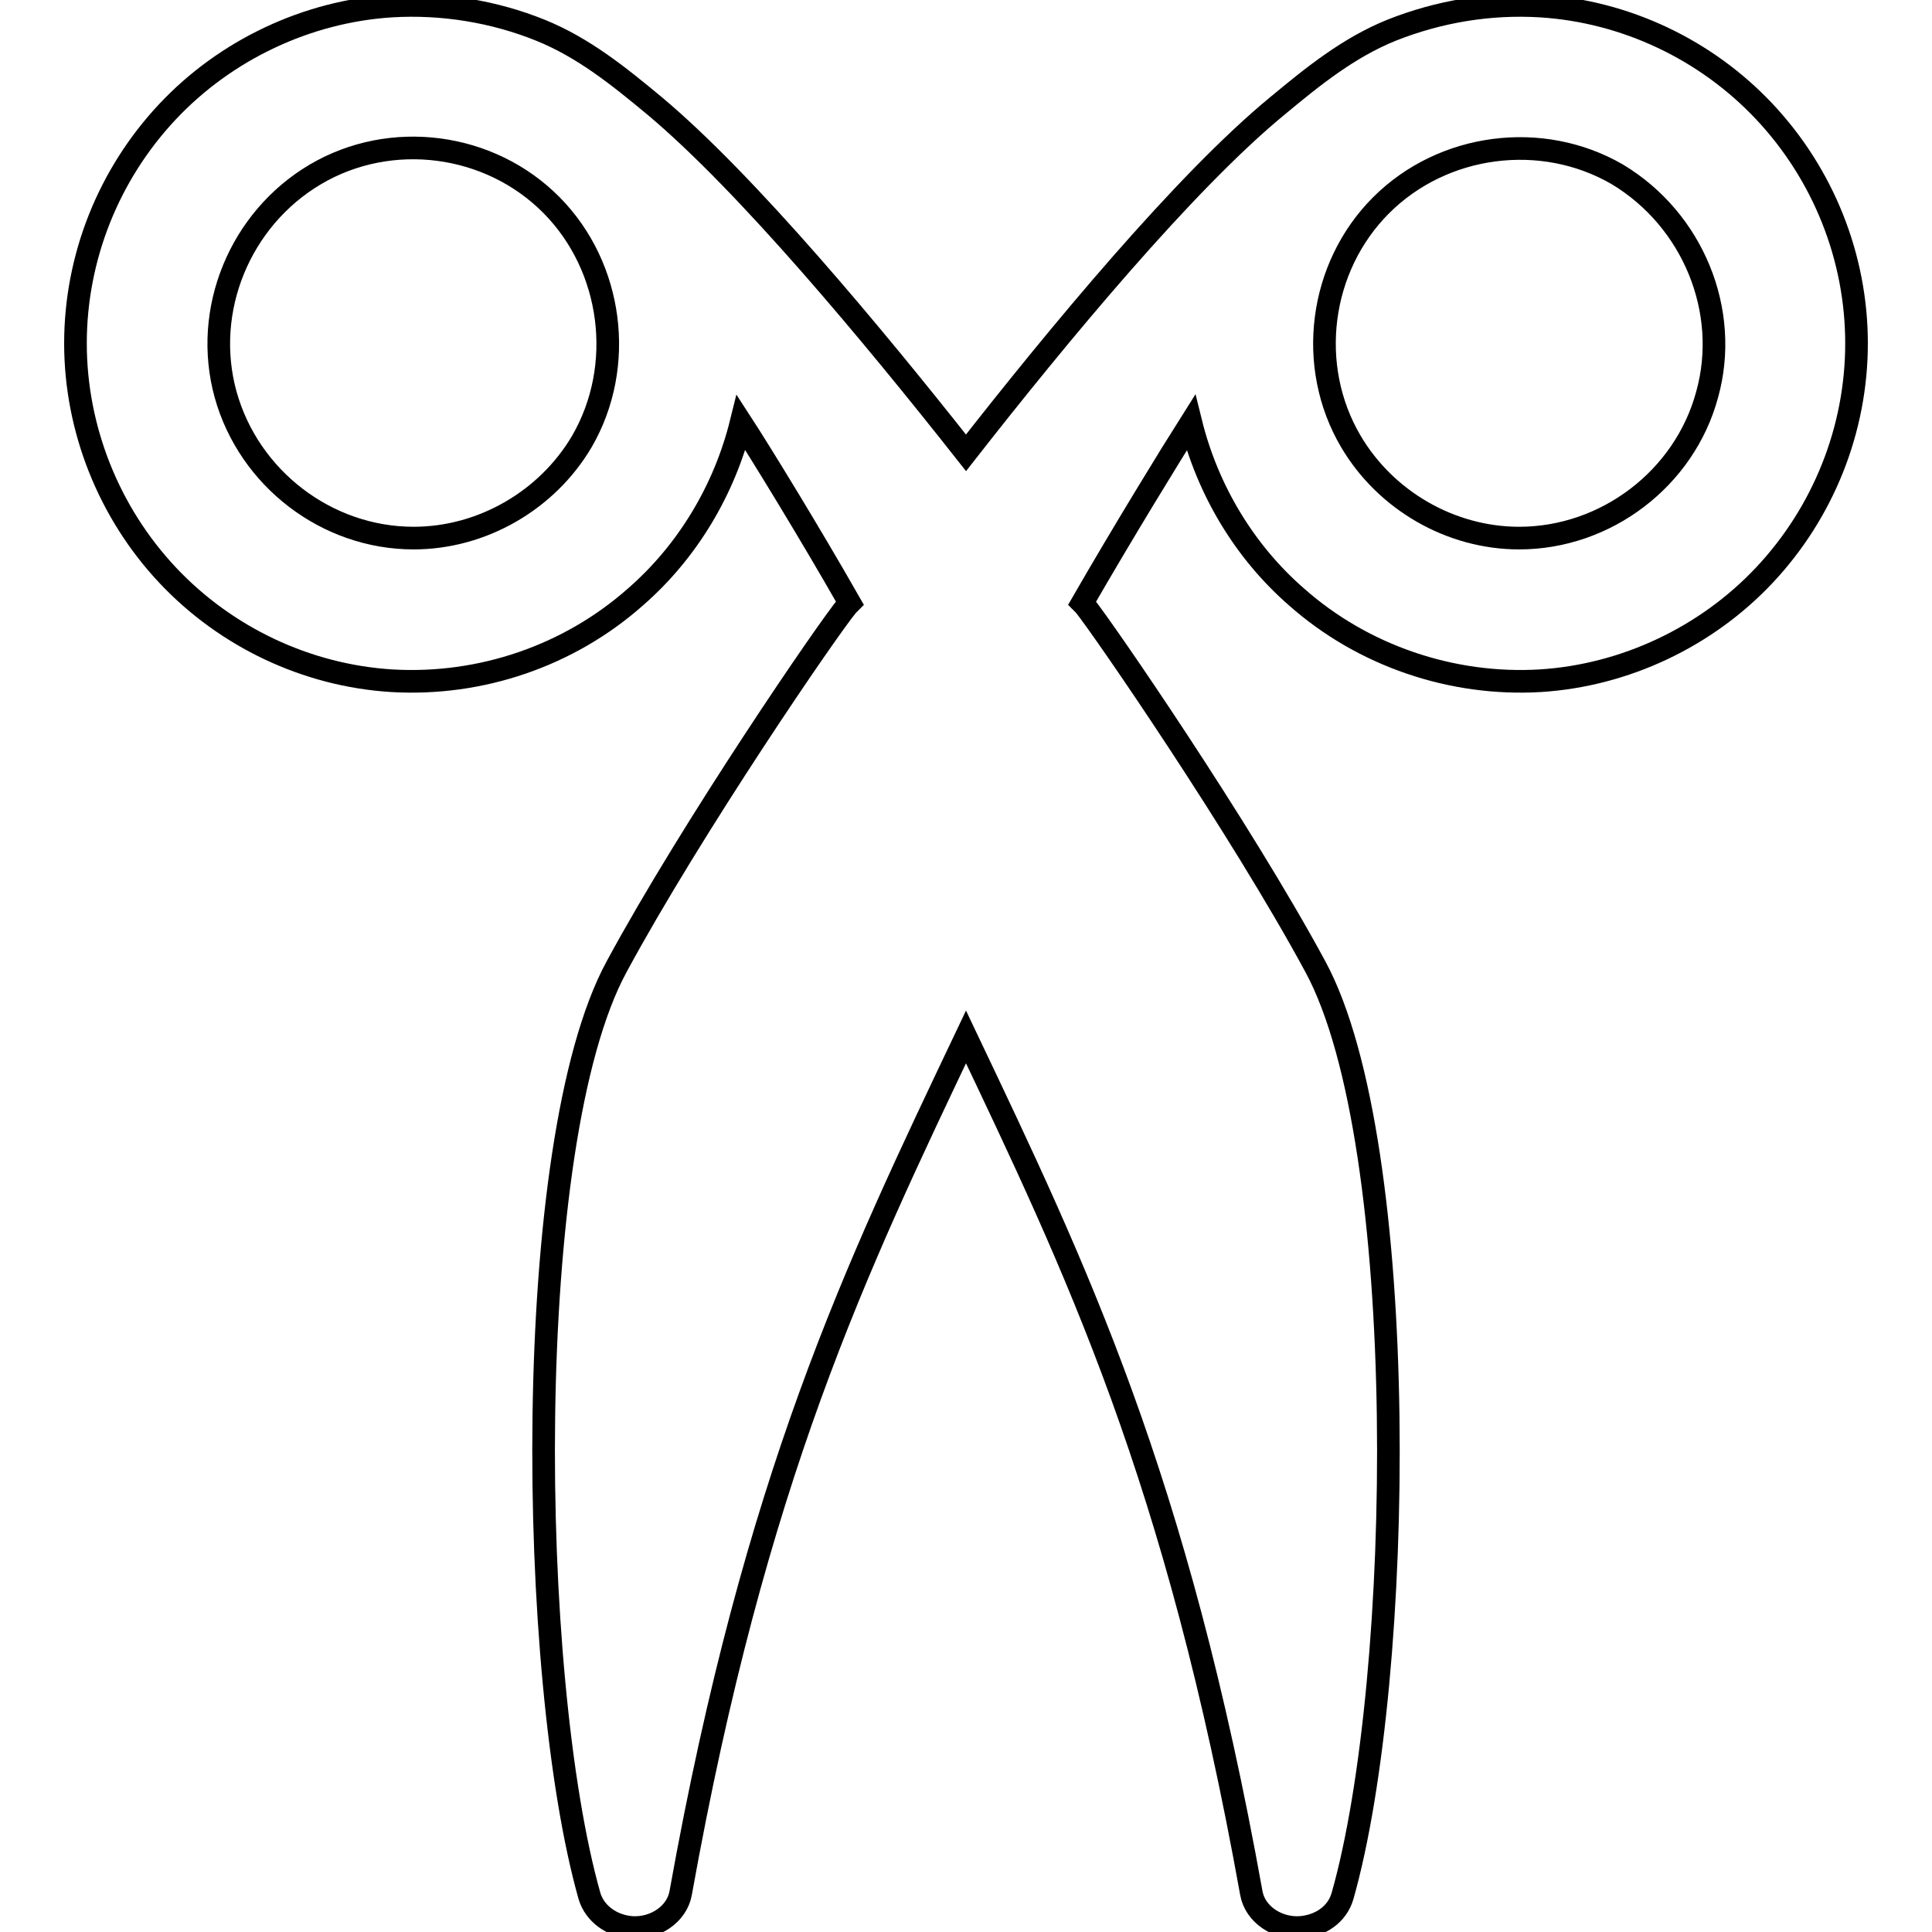 <?xml version="1.0" encoding="utf-8"?>
<!-- Svg Vector Icons : http://www.onlinewebfonts.com/icon -->
<!DOCTYPE svg PUBLIC "-//W3C//DTD SVG 1.1//EN" "http://www.w3.org/Graphics/SVG/1.1/DTD/svg11.dtd">
<svg version="1.1" xmlns="http://www.w3.org/2000/svg" xmlns:xlink="http://www.w3.org/1999/xlink" x="0px" y="0px" viewBox="0 0 256 256" enable-background="new 0 0 256 256" xml:space="preserve">
<g><g><g><path stroke-width="3" fill-opacity="0" stroke="#000000"  d="M233.8,14.8c-7.7-8.2-18.4-13.3-29.7-14c-6.7-0.4-13.4,0.7-19.7,3.2c-5.7,2.3-10.4,6.1-15.1,10c-12.3,10.1-29.1,30.4-41.3,46c-12.3-15.6-29.1-35.8-41.3-46c-4.7-3.9-9.4-7.7-15.1-10c-6.2-2.5-13-3.6-19.7-3.2c-11.2,0.7-22,5.8-29.7,14C14.4,23.1,10,34.1,10,45.5c0,11.3,4.4,22.4,12.2,30.7c7.7,8.2,18.4,13.3,29.7,14c11.8,0.7,23.5-3.3,32.3-11.1c6.9-6,11.8-14.2,14-23.1c2.6,4,9.1,14.6,14.4,23.9c-0.1,0.1-0.2,0.2-0.3,0.3c-2.6,3.1-20.6,29.4-30.6,47.9c-12.7,23.4-11.8,94.1-3.6,123.1c0.7,2.4,3,4,5.6,4.2c3,0.2,6-1.7,6.5-4.6c9.9-55.1,23.2-82.7,37.8-113.4c14.6,30.7,27.9,58.3,37.8,113.4c0.5,2.9,3.5,4.8,6.5,4.6c2.6-0.2,4.9-1.7,5.6-4.2c8.2-28.9,9.1-99.6-3.6-123.1c-10-18.5-28.1-44.8-30.6-47.9c-0.1-0.1-0.2-0.2-0.3-0.3c5.3-9.2,11.8-19.8,14.4-23.9c2.2,8.9,7.1,17.1,14,23.1c8.8,7.8,20.6,11.8,32.3,11.1c11.2-0.7,22-5.8,29.7-14c7.8-8.3,12.2-19.3,12.2-30.7C246,34.1,241.6,23.1,233.8,14.8z M77.1,58.5c-4.6,7.8-13.2,12.8-22.3,12.8c-11.5,0-21.8-7.9-24.9-19c-3.1-11.2,1.9-23.3,11.9-29.2c10-5.9,23.1-4.2,31.3,4.1C81.2,35.4,82.9,48.5,77.1,58.5z M226.2,52.3c-3,11.1-13.4,19-24.9,19c-9.1,0-17.7-5-22.3-12.8c-5.9-10-4.2-23.1,4-31.3c8.2-8.2,21.3-9.9,31.3-4.1C224.3,29.1,229.3,41.2,226.2,52.3z"/></g><g></g><g></g><g></g><g></g><g></g><g></g><g></g><g></g><g></g><g></g><g></g><g></g><g></g><g></g><g></g></g></g>
</svg>